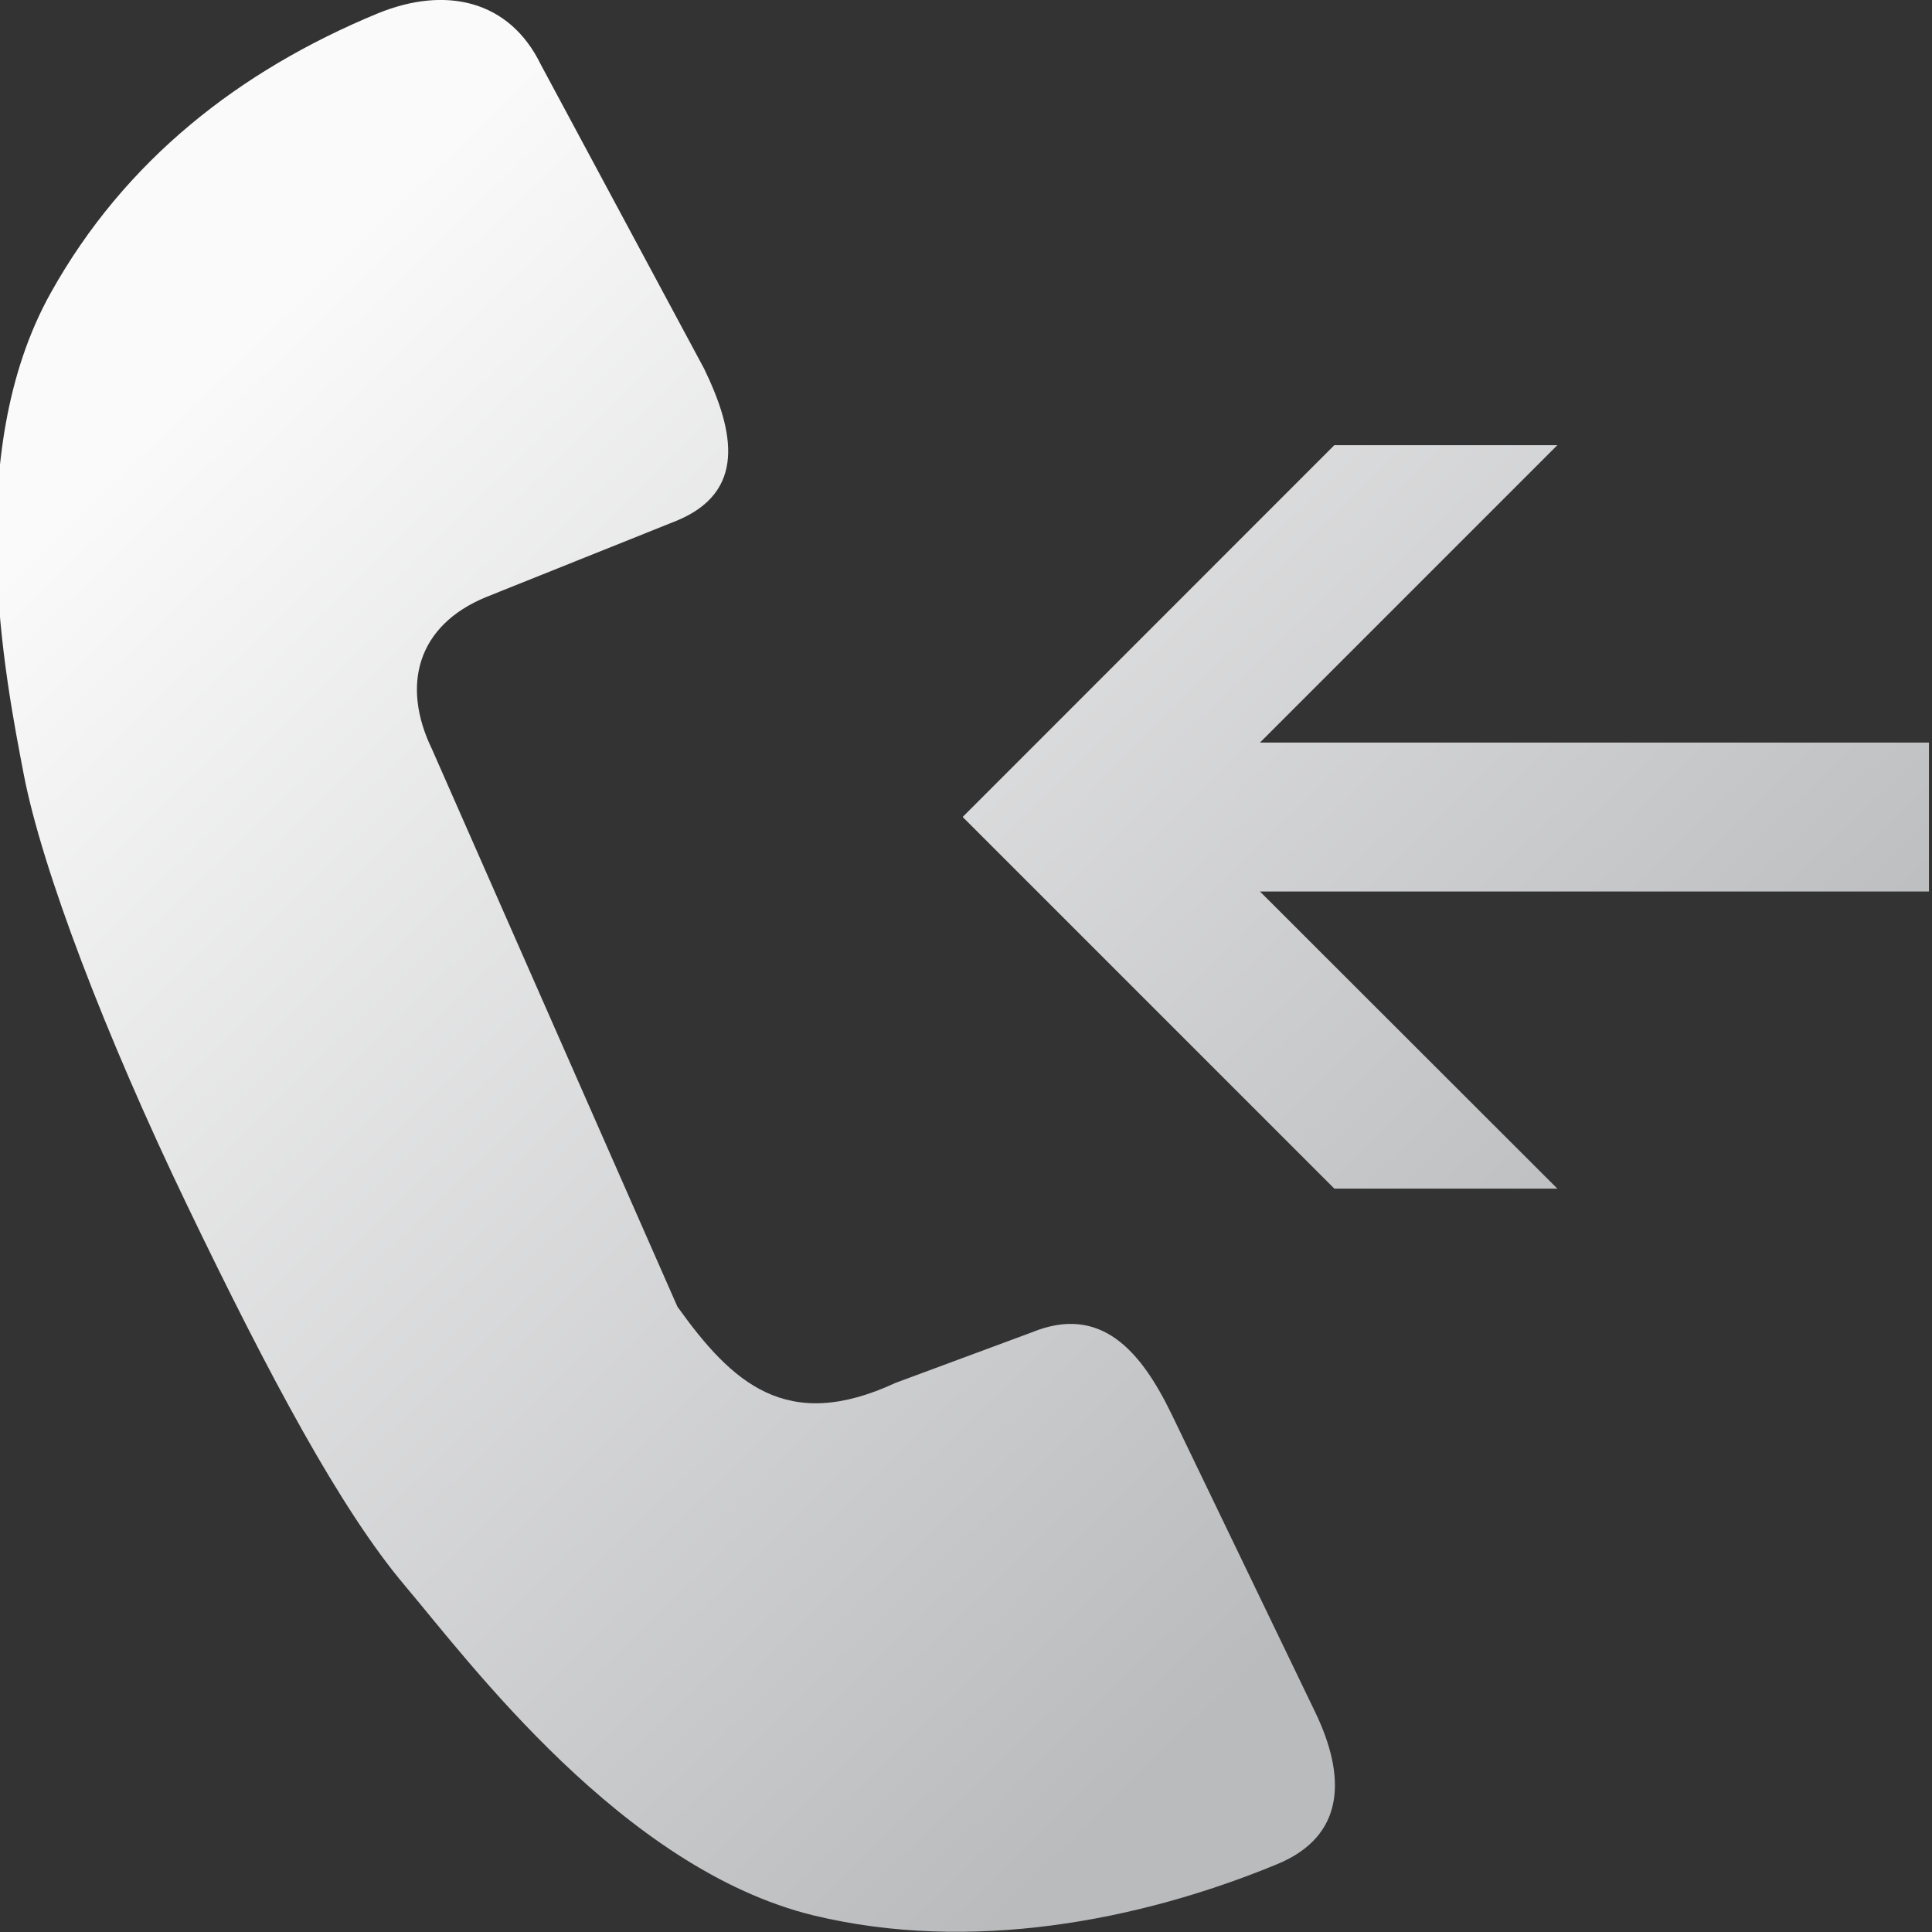 <svg xmlns="http://www.w3.org/2000/svg" width="14" height="14" fill="none"><rect width="100%" height="100%" fill="#333333" stroke="none"/><g clip-path="url(#a)"><path fill="url(#b)" d="M8.49 10.248c-.224-.462-.514-.798-1.014-.593l-.987.366c-.79.367-1.184 0-1.58-.552L3.13 5.428c-.224-.462-.107-.897.394-1.102l1.38-.553c.501-.207.422-.64.198-1.102L3.919.468c-.225-.463-.684-.575-1.184-.37C1.737.511.905 1.16.369 2.12-.287 3.292.041 4.925.172 5.611c.132.686.591 1.89 1.184 3.123.594 1.235 1.113 2.206 1.578 2.756.465.55 1.58 2.053 2.962 2.39 1.132.273 2.354.043 3.355-.37.503-.205.503-.64.279-1.104l-1.04-2.158Zm5.488-4.867H9.13l2.155-2.155H9.669L6.976 5.92l2.693 2.693h1.616L9.13 6.46h4.848V5.38Z"/></g><defs><linearGradient id="b" x1=".186" x2="8.601" y1="3.992" y2="12.643" gradientUnits="userSpaceOnUse"><stop stop-color="#FAFAFA"/><stop offset="1" stop-color="#BABBBD"/></linearGradient><clipPath id="a"><path fill="#fff" d="M0 0h14v14H0z"/></clipPath></defs></svg>